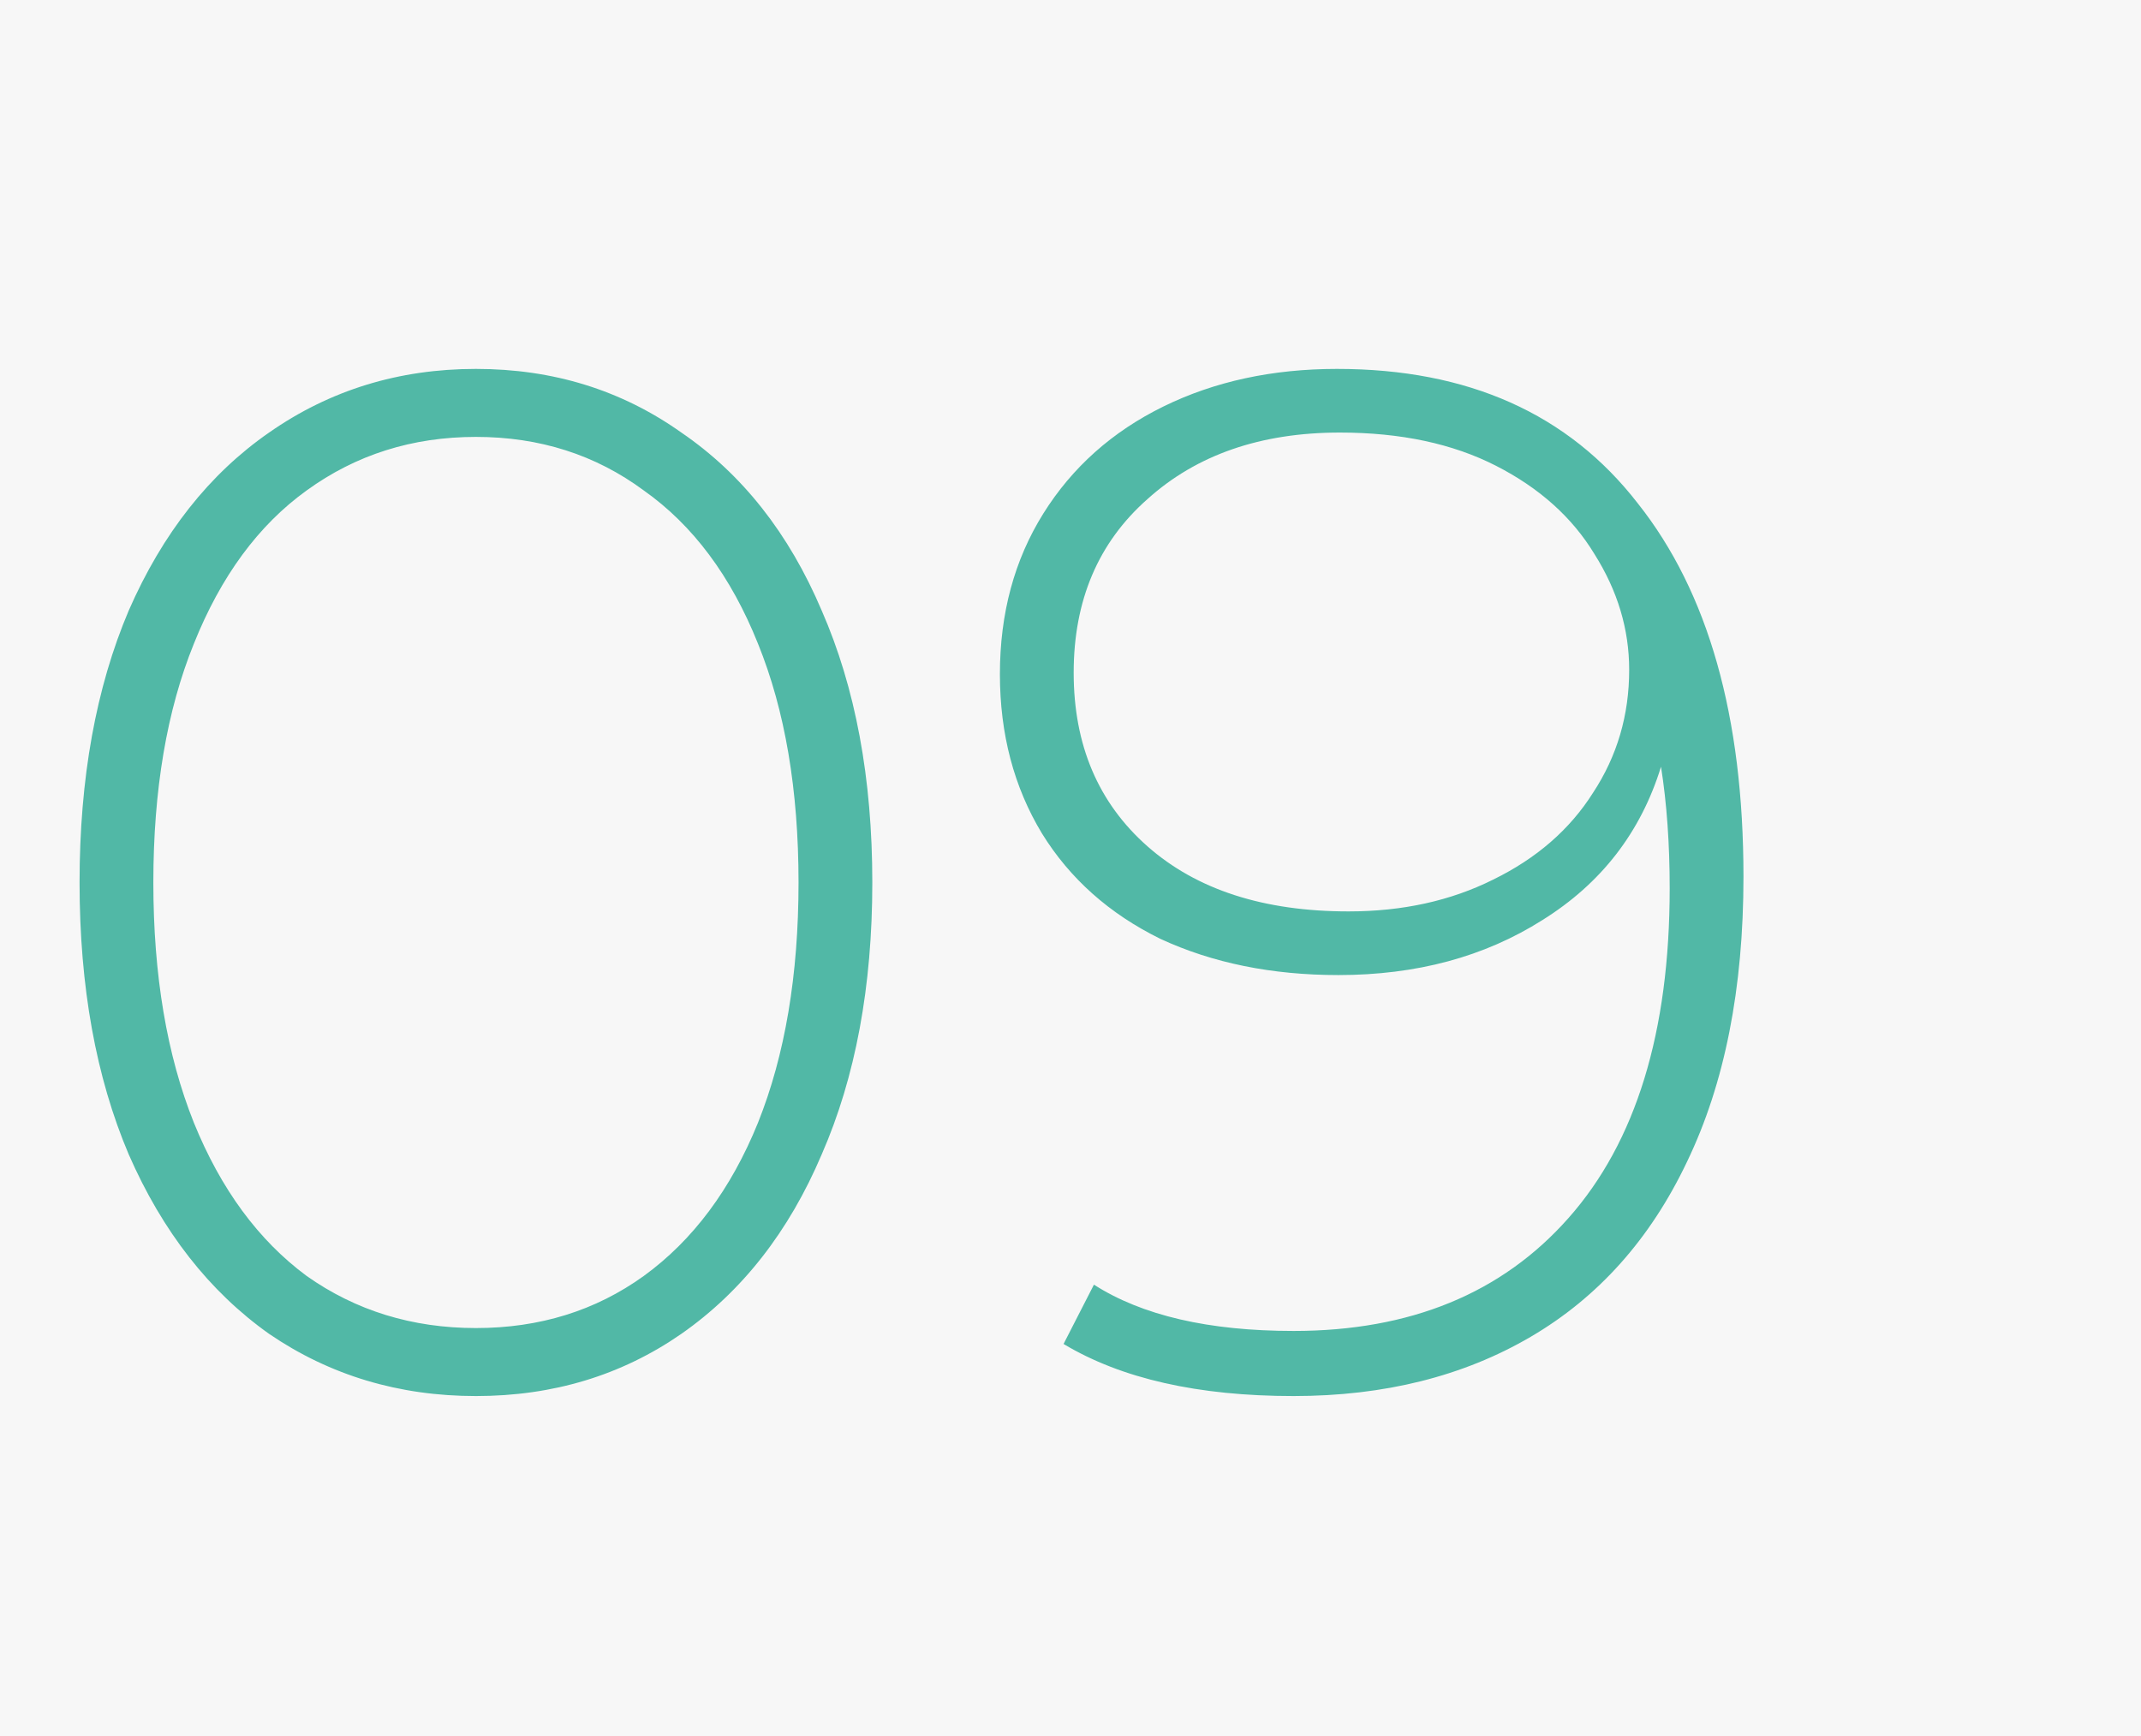 <svg width="74" height="60" viewBox="0 0 74 60" fill="none" xmlns="http://www.w3.org/2000/svg">
<rect width="74" height="60" fill="#F7F7F7"/>
<path d="M16.45 48.25C13.783 48.25 11.4 47.533 9.3 46.1C7.233 44.633 5.617 42.567 4.45 39.9C3.317 37.233 2.75 34.1 2.75 30.5C2.75 26.9 3.317 23.767 4.45 21.1C5.617 18.433 7.233 16.383 9.3 14.95C11.4 13.483 13.783 12.75 16.45 12.75C19.117 12.75 21.483 13.483 23.55 14.95C25.65 16.383 27.267 18.433 28.4 21.1C29.567 23.767 30.15 26.9 30.15 30.5C30.15 34.1 29.567 37.233 28.4 39.9C27.267 42.567 25.65 44.633 23.55 46.1C21.483 47.533 19.117 48.25 16.45 48.25ZM16.45 45.9C18.65 45.9 20.583 45.3 22.25 44.1C23.95 42.867 25.267 41.1 26.2 38.8C27.133 36.467 27.6 33.7 27.6 30.5C27.6 27.3 27.133 24.55 26.2 22.25C25.267 19.917 23.95 18.15 22.25 16.95C20.583 15.717 18.65 15.1 16.45 15.1C14.25 15.1 12.3 15.717 10.6 16.95C8.933 18.15 7.633 19.917 6.7 22.25C5.767 24.55 5.3 27.3 5.3 30.5C5.3 33.7 5.767 36.467 6.7 38.8C7.633 41.1 8.933 42.867 10.6 44.1C12.3 45.3 14.25 45.9 16.45 45.9ZM46.21 12.75C50.743 12.75 54.21 14.3 56.61 17.4C59.044 20.467 60.26 24.767 60.26 30.3C60.26 34.167 59.61 37.45 58.31 40.15C57.044 42.817 55.243 44.833 52.91 46.2C50.577 47.567 47.843 48.25 44.71 48.25C41.41 48.25 38.76 47.65 36.76 46.45L37.81 44.4C39.477 45.467 41.777 46 44.71 46C48.743 46 51.91 44.7 54.21 42.1C56.544 39.467 57.71 35.667 57.71 30.7C57.71 29.167 57.61 27.767 57.41 26.5C56.71 28.767 55.343 30.533 53.31 31.8C51.31 33.067 48.96 33.7 46.26 33.7C43.96 33.7 41.91 33.283 40.11 32.45C38.343 31.583 36.977 30.367 36.01 28.8C35.044 27.2 34.56 25.367 34.56 23.3C34.56 21.2 35.06 19.35 36.06 17.75C37.06 16.15 38.444 14.917 40.21 14.05C41.977 13.183 43.977 12.75 46.21 12.75ZM46.61 31.5C48.477 31.5 50.144 31.133 51.61 30.4C53.11 29.667 54.26 28.667 55.06 27.4C55.894 26.133 56.31 24.717 56.31 23.15C56.31 21.75 55.91 20.417 55.11 19.15C54.343 17.883 53.21 16.867 51.71 16.1C50.21 15.333 48.41 14.95 46.31 14.95C43.577 14.95 41.36 15.717 39.66 17.25C37.96 18.75 37.11 20.75 37.11 23.25C37.11 25.75 37.96 27.75 39.66 29.25C41.36 30.75 43.677 31.5 46.61 31.5Z" fill="#51B8A6"/>
</svg>
